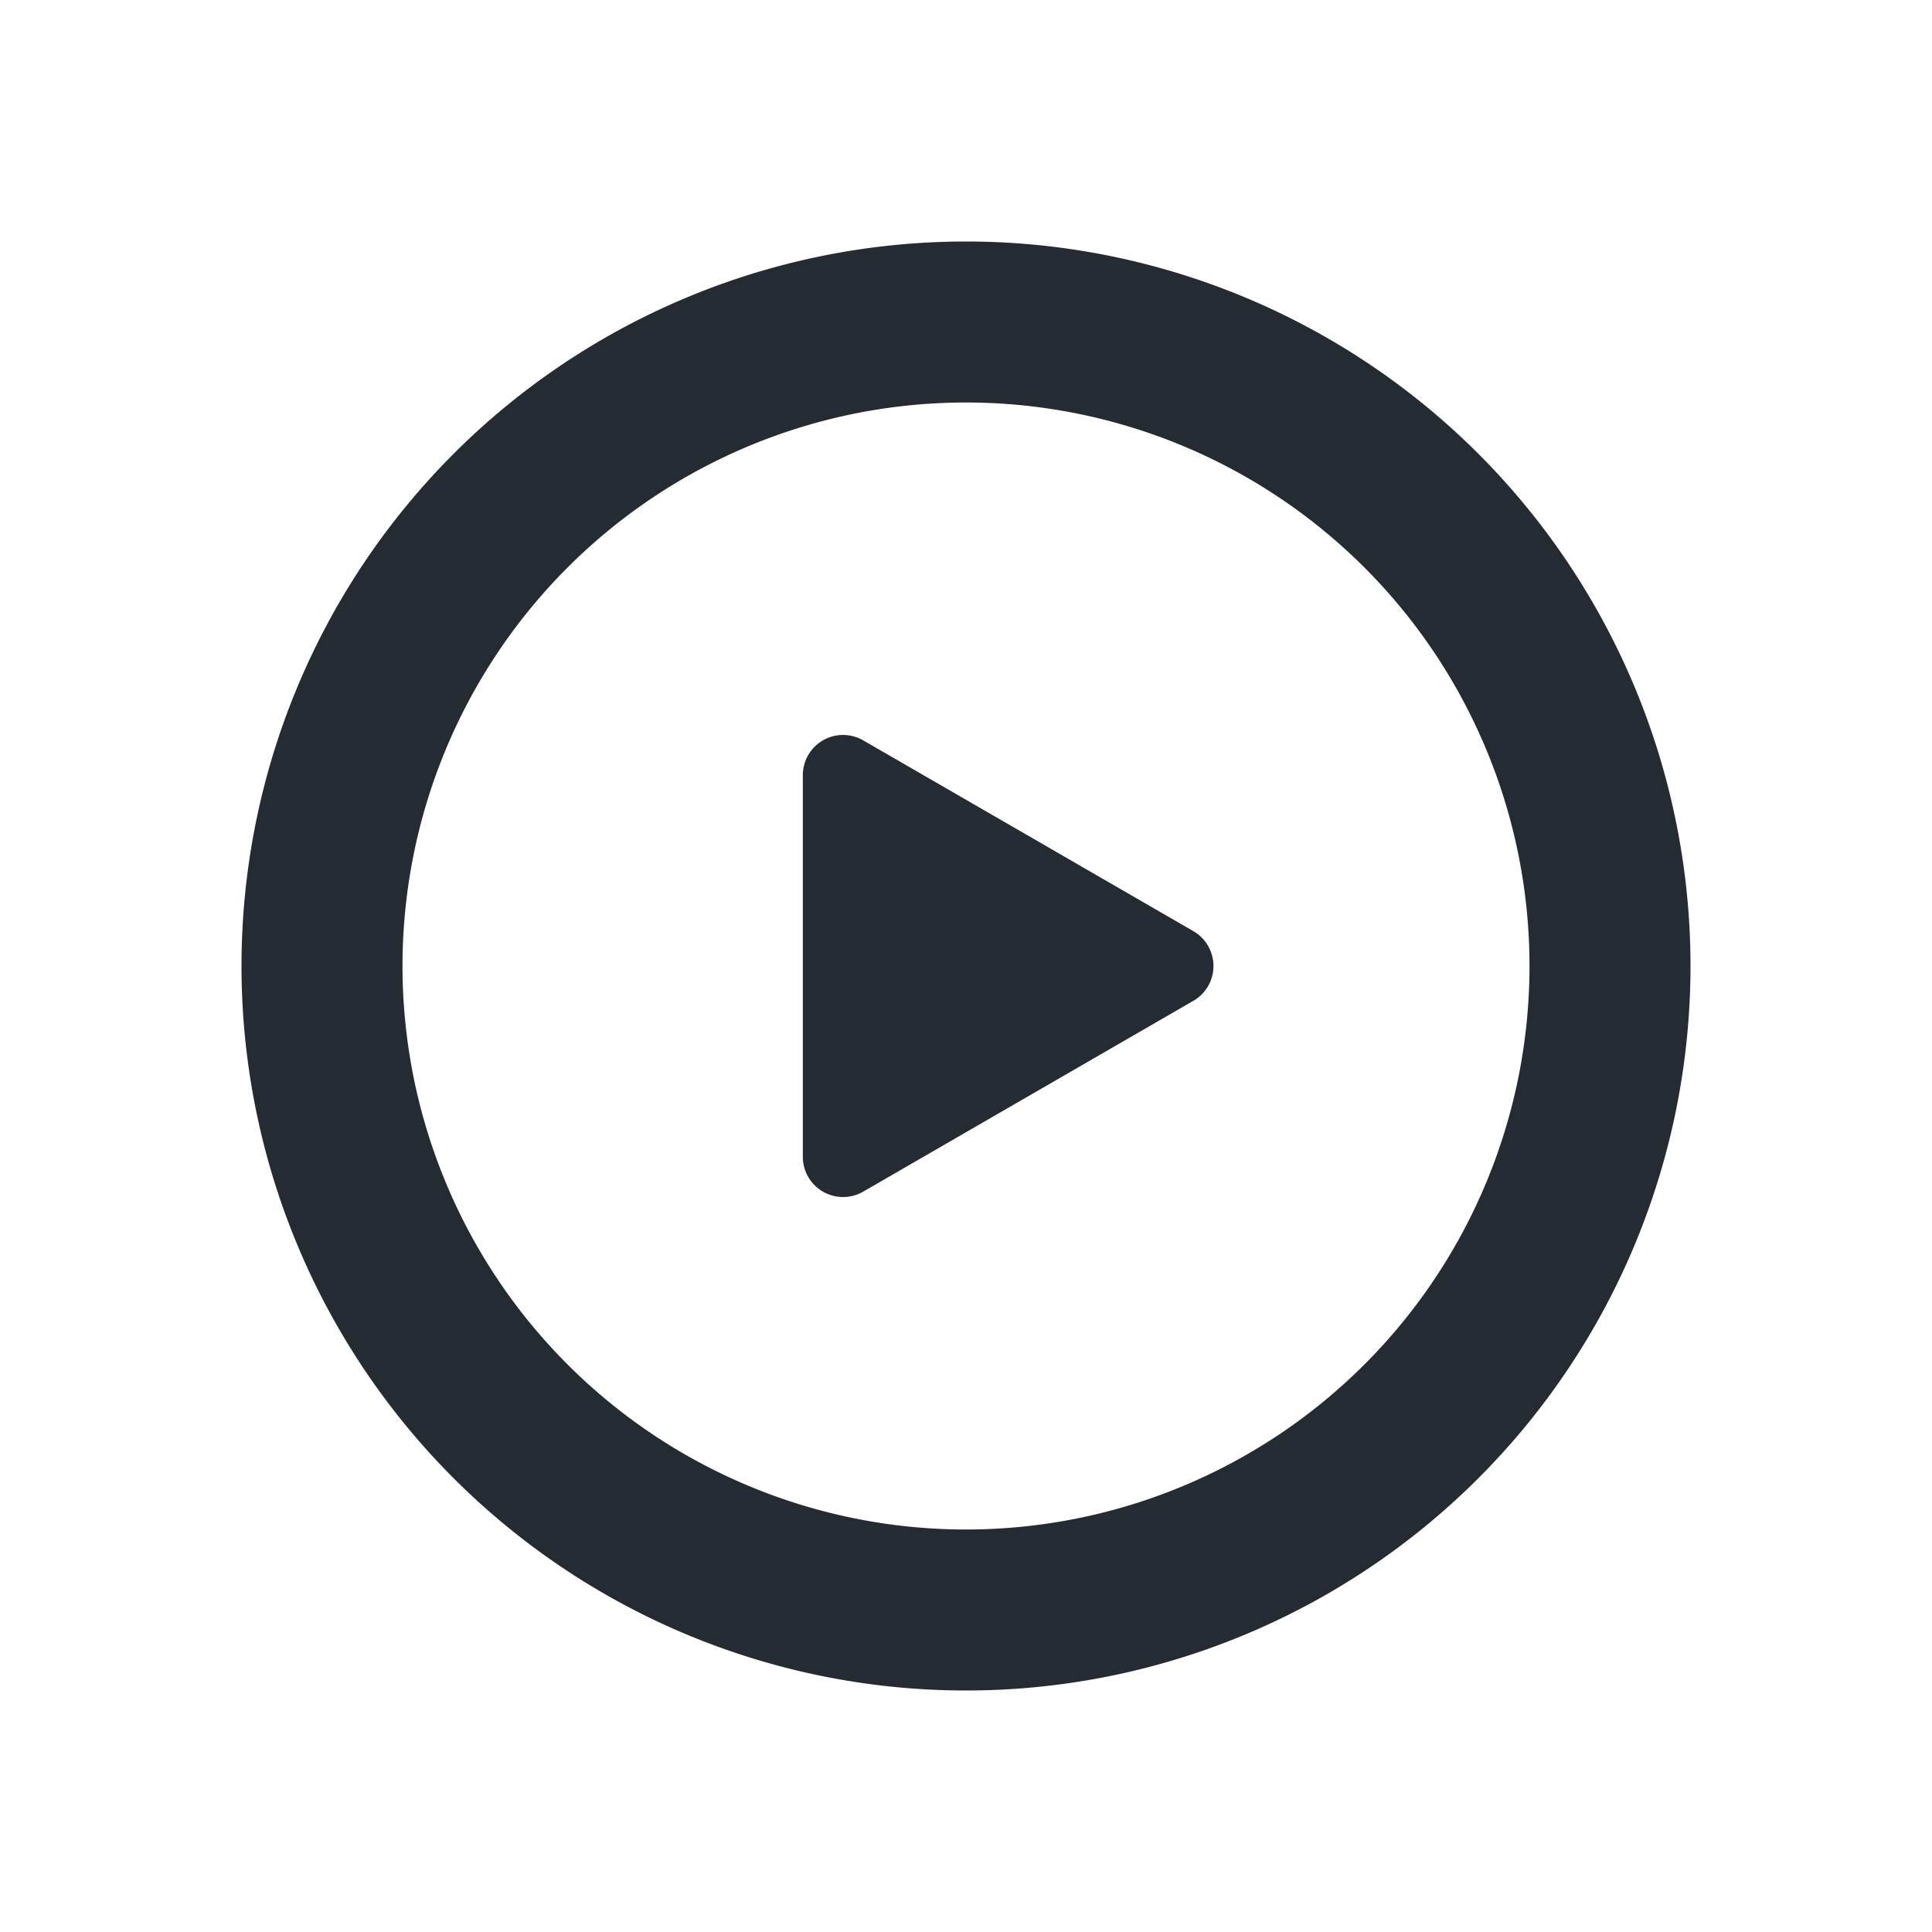 <svg xmlns="http://www.w3.org/2000/svg" fill="none" viewBox="0 0 24 24"><path stroke="#252B33" stroke-miterlimit="10" stroke-width="2" d="M12 20a8 8 0 1 0 0-16 8 8 0 0 0 0 16Z"/><path fill="#252B33" d="M14.824 12.433a.5.5 0 0 0 0-.866l-4.101-2.37a.5.5 0 0 0-.75.433v4.74a.5.5 0 0 0 .75.433l4.1-2.37Z"/></svg>